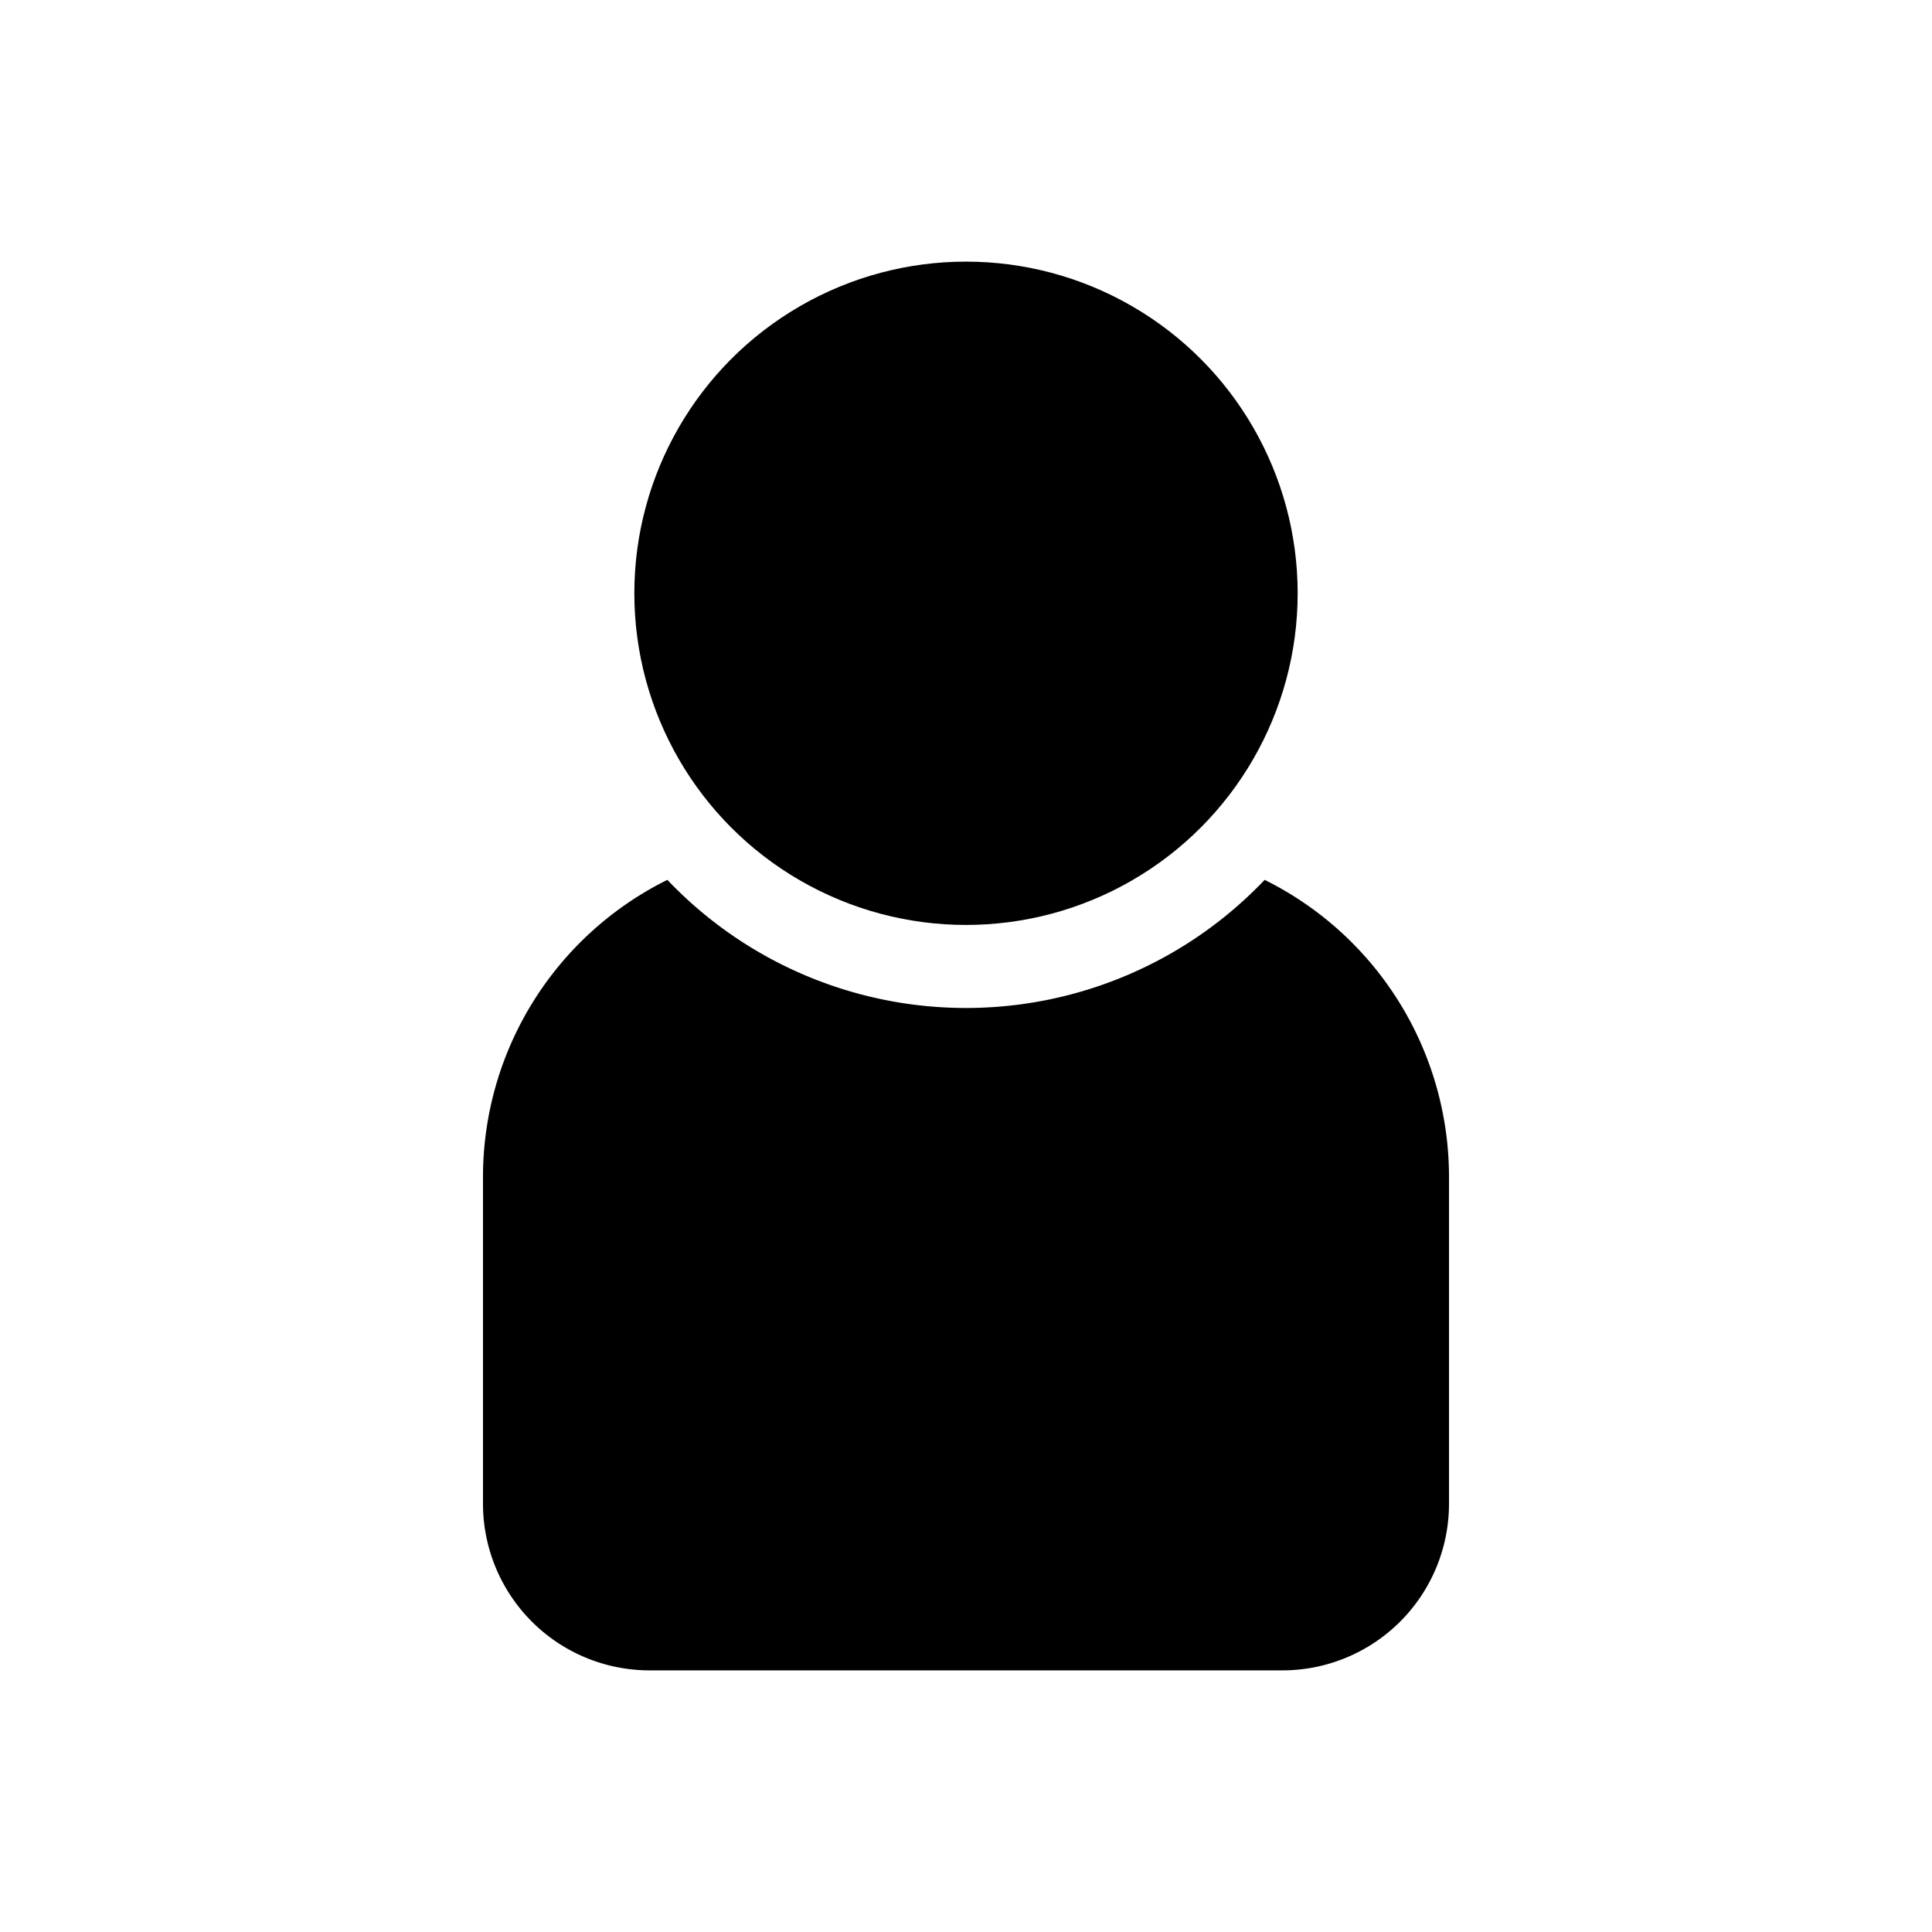 <svg id="Layer_1" data-name="Layer 1" xmlns="http://www.w3.org/2000/svg" viewBox="0 0 24 24"><title>user</title><circle cx="12" cy="7.37" r="4.12"/><path d="M15.71,10.93a5.12,5.12,0,0,1-7.42,0A4.12,4.12,0,0,0,6,14.6v4.09a2.07,2.07,0,0,0,2.06,2.06h7.88A2.07,2.07,0,0,0,18,18.69V14.6A4.12,4.12,0,0,0,15.71,10.93Z"/></svg>